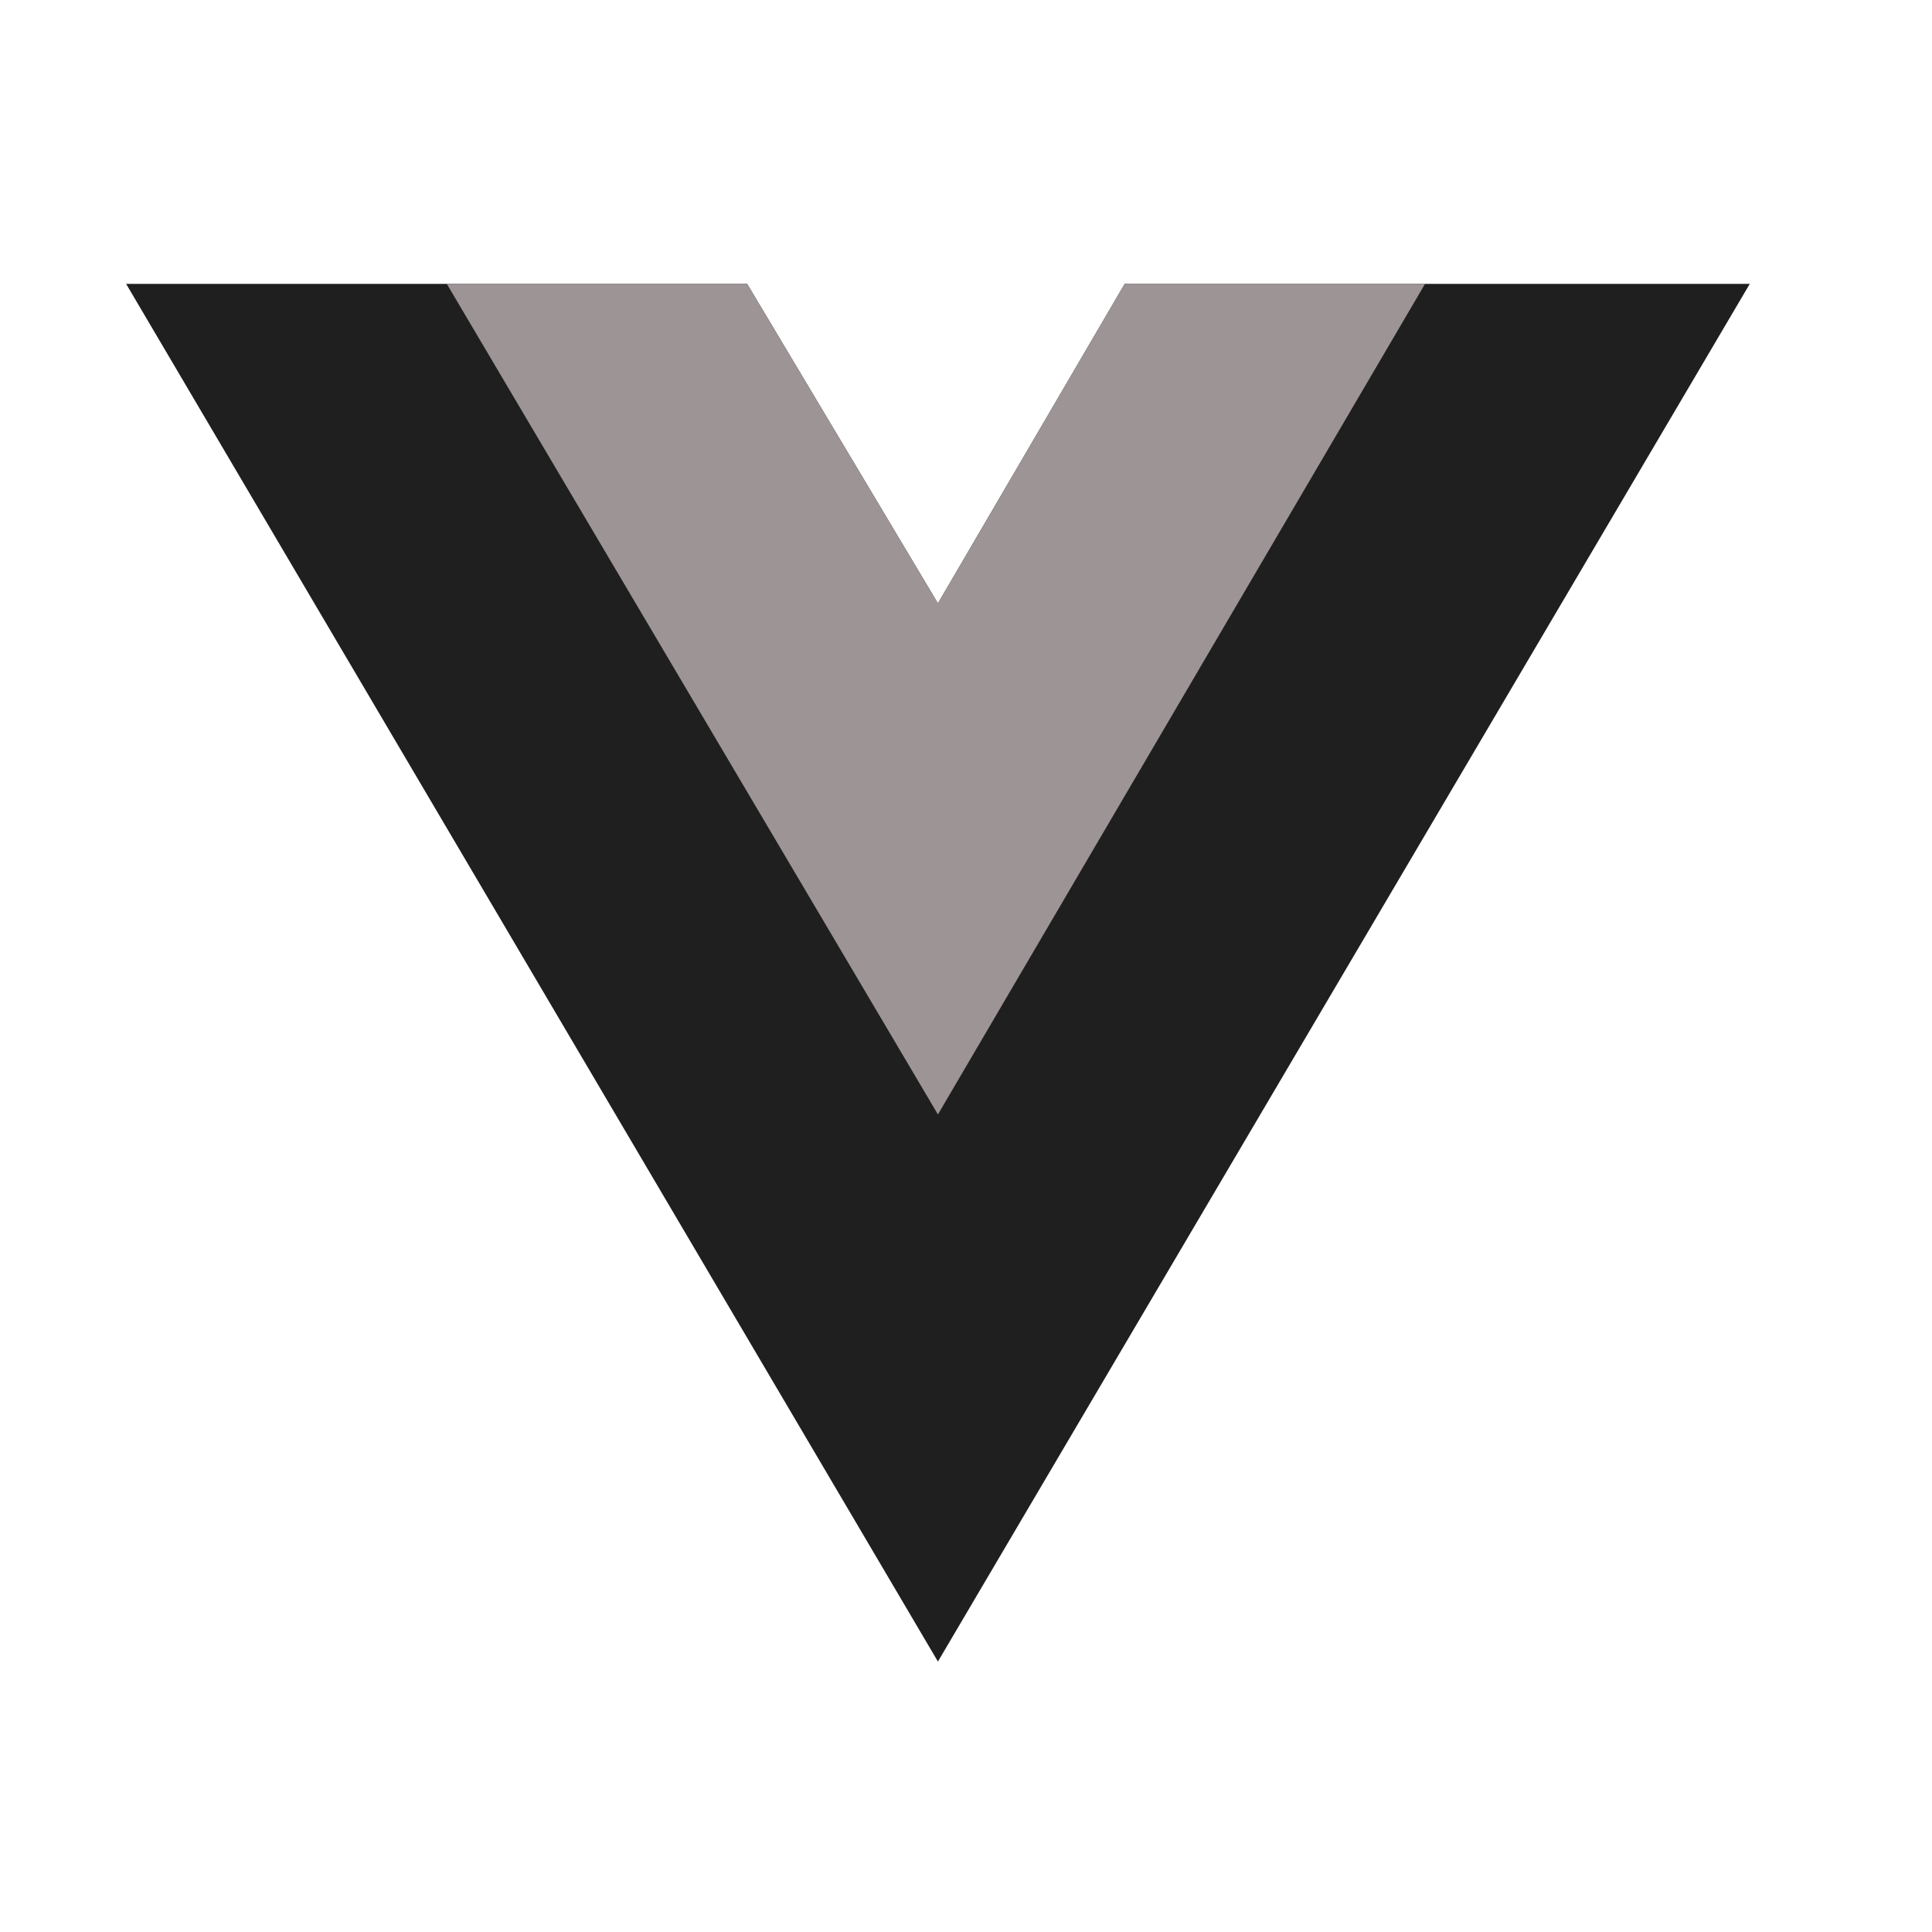 <svg width="49" height="49" viewBox="0 0 49 49" fill="none" xmlns="http://www.w3.org/2000/svg">
<path d="M36.142 7.2H44.378L23.788 42.141L3.199 7.2H11.332H18.95L23.788 15.302L28.524 7.2H36.142Z" fill="#1F1F1F"/>
<path d="M13.433 14.398L23.786 32.189L34.14 14.398H29.999L23.786 25.073L17.522 14.398H13.433Z" fill="#1F1F1F"/>
<path d="M11.332 7.2L23.788 28.265L36.142 7.2H28.524L23.788 15.302L18.95 7.2H11.332Z" fill="#9D9595"/>
</svg>
